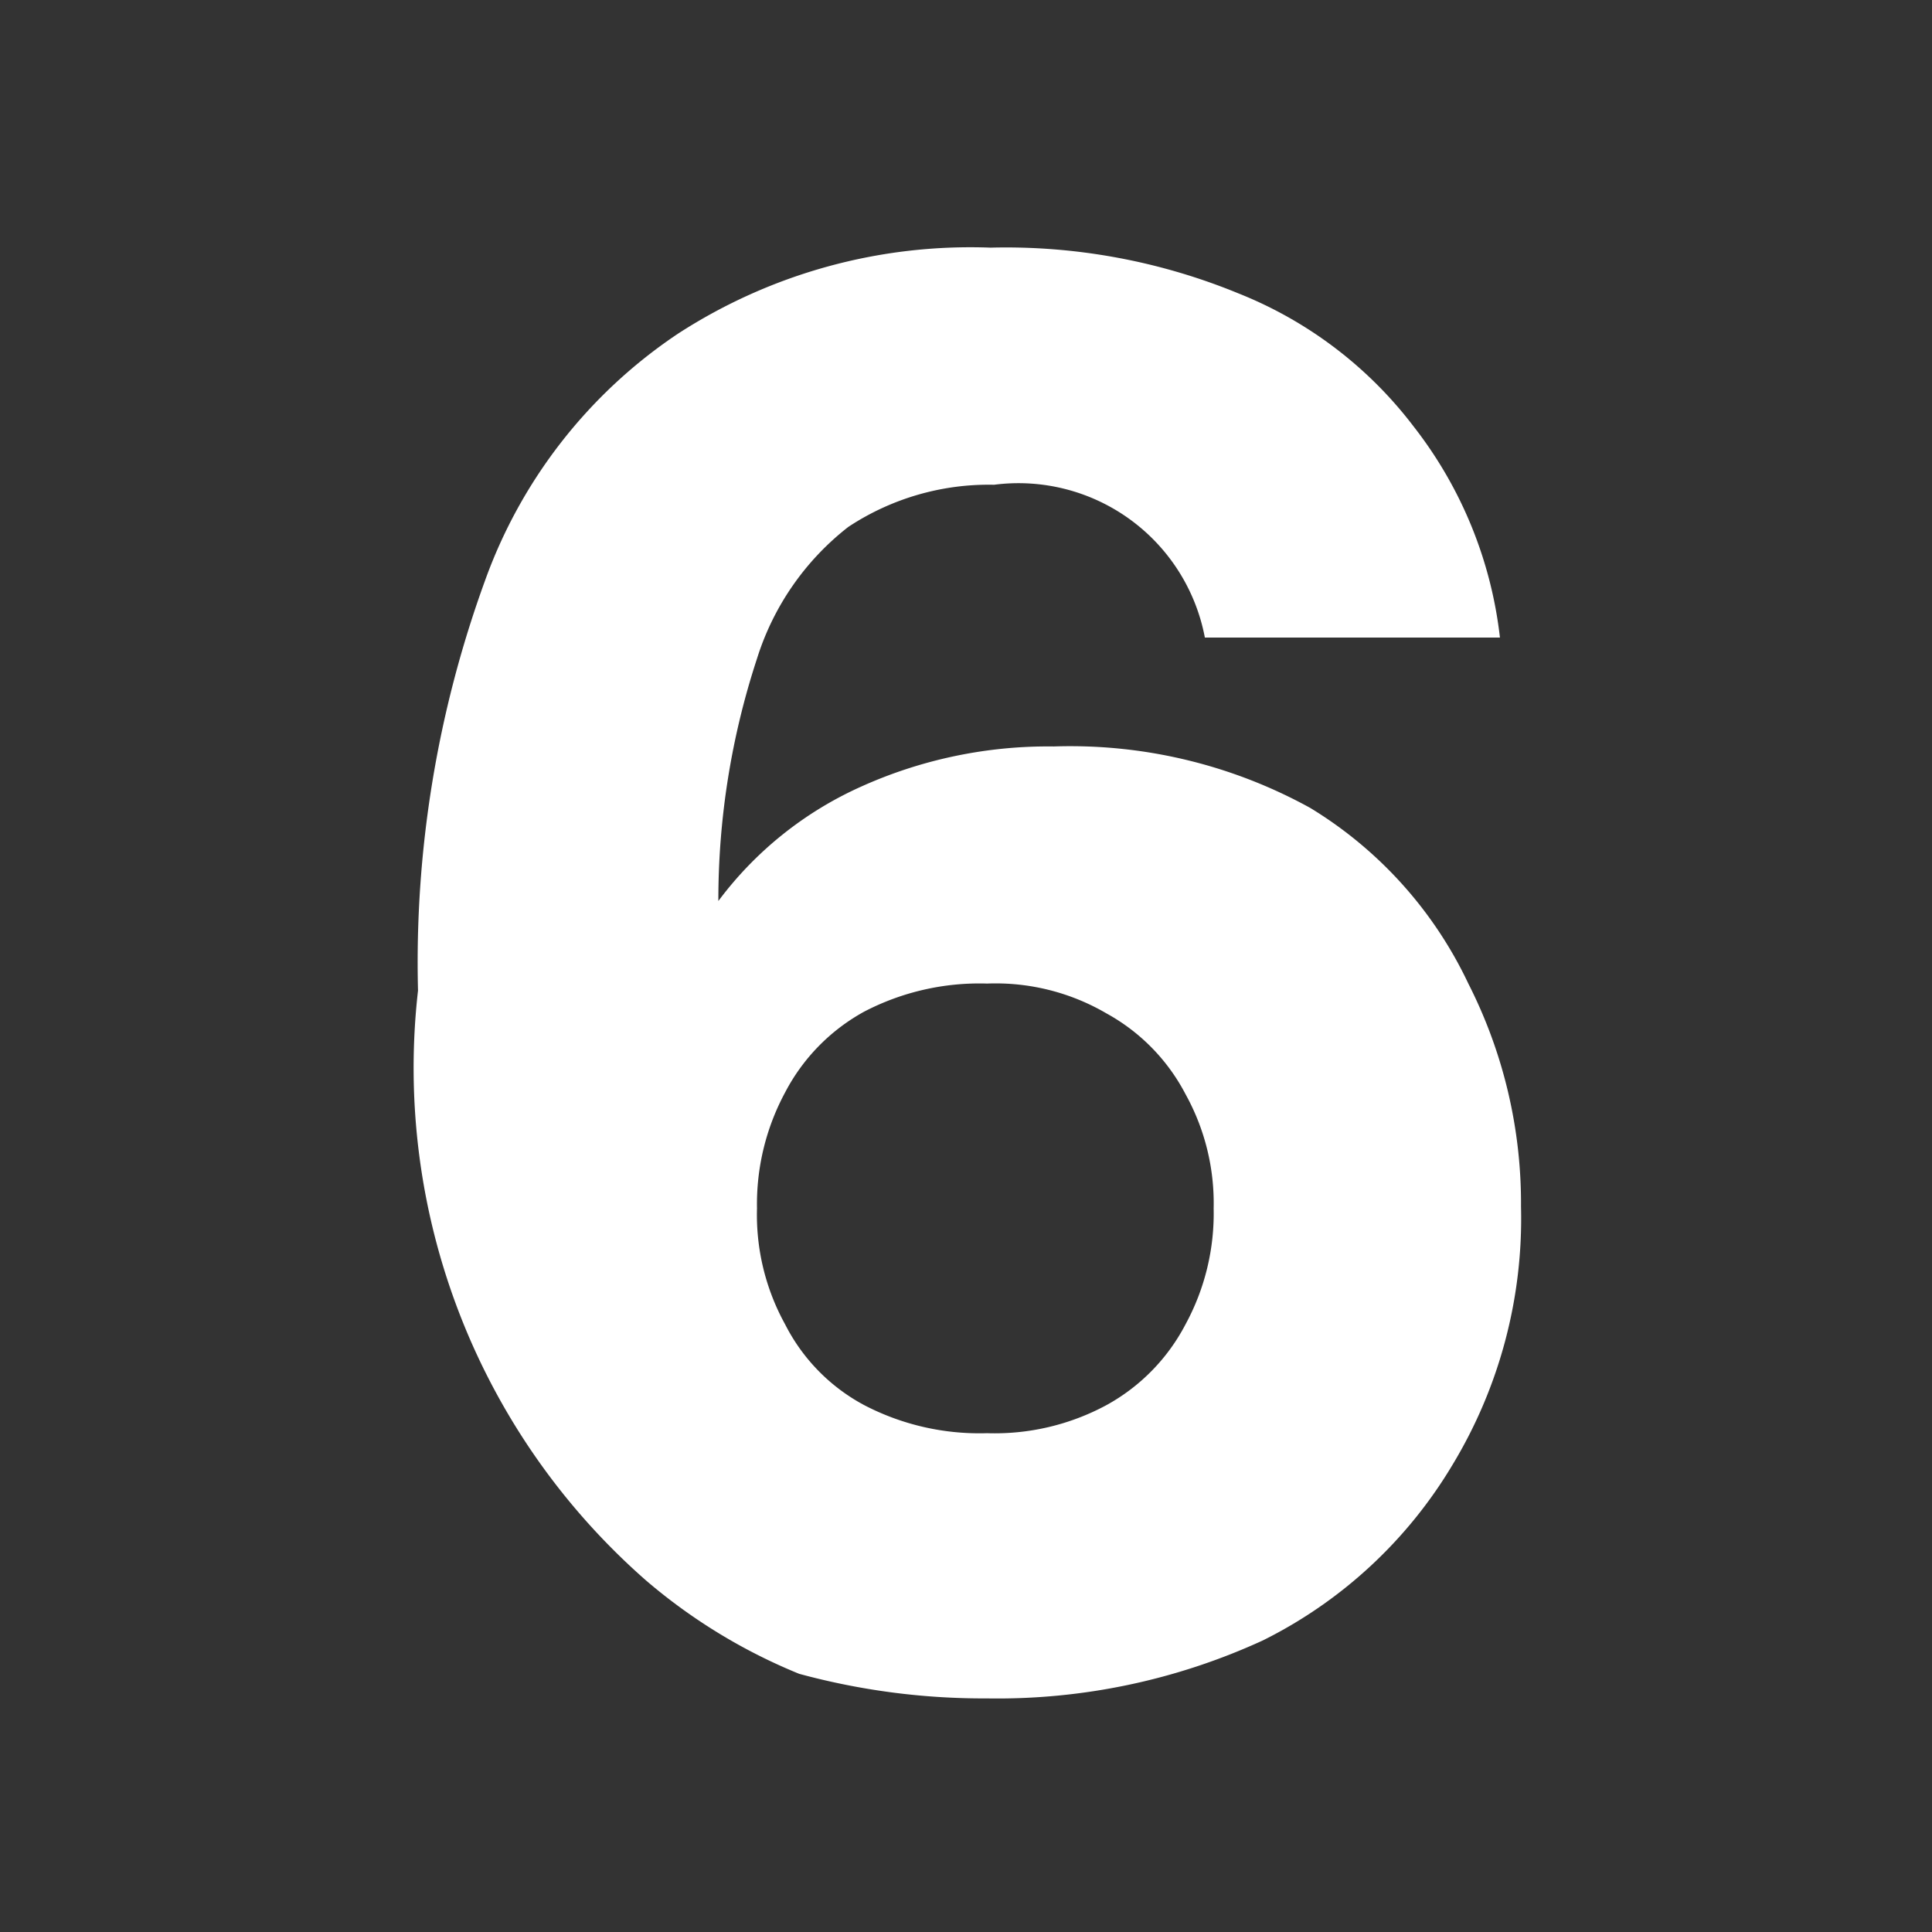 <svg xmlns="http://www.w3.org/2000/svg" viewBox="0 0 11 11"><rect x="0" y="0" width="11" height="11" fill="#333333" stroke="none"/><g data-name="レイヤー 2"><path d="M7.46 4.6a2.34 2.34 0 01.9 1 2.76 2.76 0 01.3 1.27 2.71 2.71 0 01-.39 1.47 2.61 2.61 0 01-1.08 1 3.62 3.62 0 01-1.57.33 4 4 0 01-1.07-.14A3.19 3.19 0 013.68 9a3.88 3.88 0 01-1.3-3.36 6.35 6.35 0 01.38-2.33 2.85 2.85 0 011.1-1.41 3.06 3.06 0 011.78-.49 3.48 3.48 0 011.41.26 2.34 2.34 0 011 .76 2.39 2.39 0 01.49 1.2H6.86a1.08 1.08 0 00-1.2-.87 1.45 1.45 0 00-.83.24 1.53 1.53 0 00-.52.75 4.41 4.41 0 00-.22 1.38 2.07 2.07 0 01.81-.65A2.59 2.59 0 016 4.25a2.83 2.83 0 011.46.35zM6.3 8a1.11 1.11 0 00.45-.46 1.32 1.32 0 00.16-.66 1.28 1.28 0 00-.16-.65 1.11 1.11 0 00-.45-.46 1.25 1.25 0 00-.68-.17 1.42 1.42 0 00-.7.16 1.11 1.11 0 00-.45.46 1.34 1.34 0 00-.16.66 1.29 1.29 0 00.16.66 1.07 1.07 0 00.45.46 1.42 1.42 0 00.7.16A1.34 1.34 0 006.3 8z" fill="#fff"/><path fill="none" d="M0 0h11v11H0z"/></g></svg>